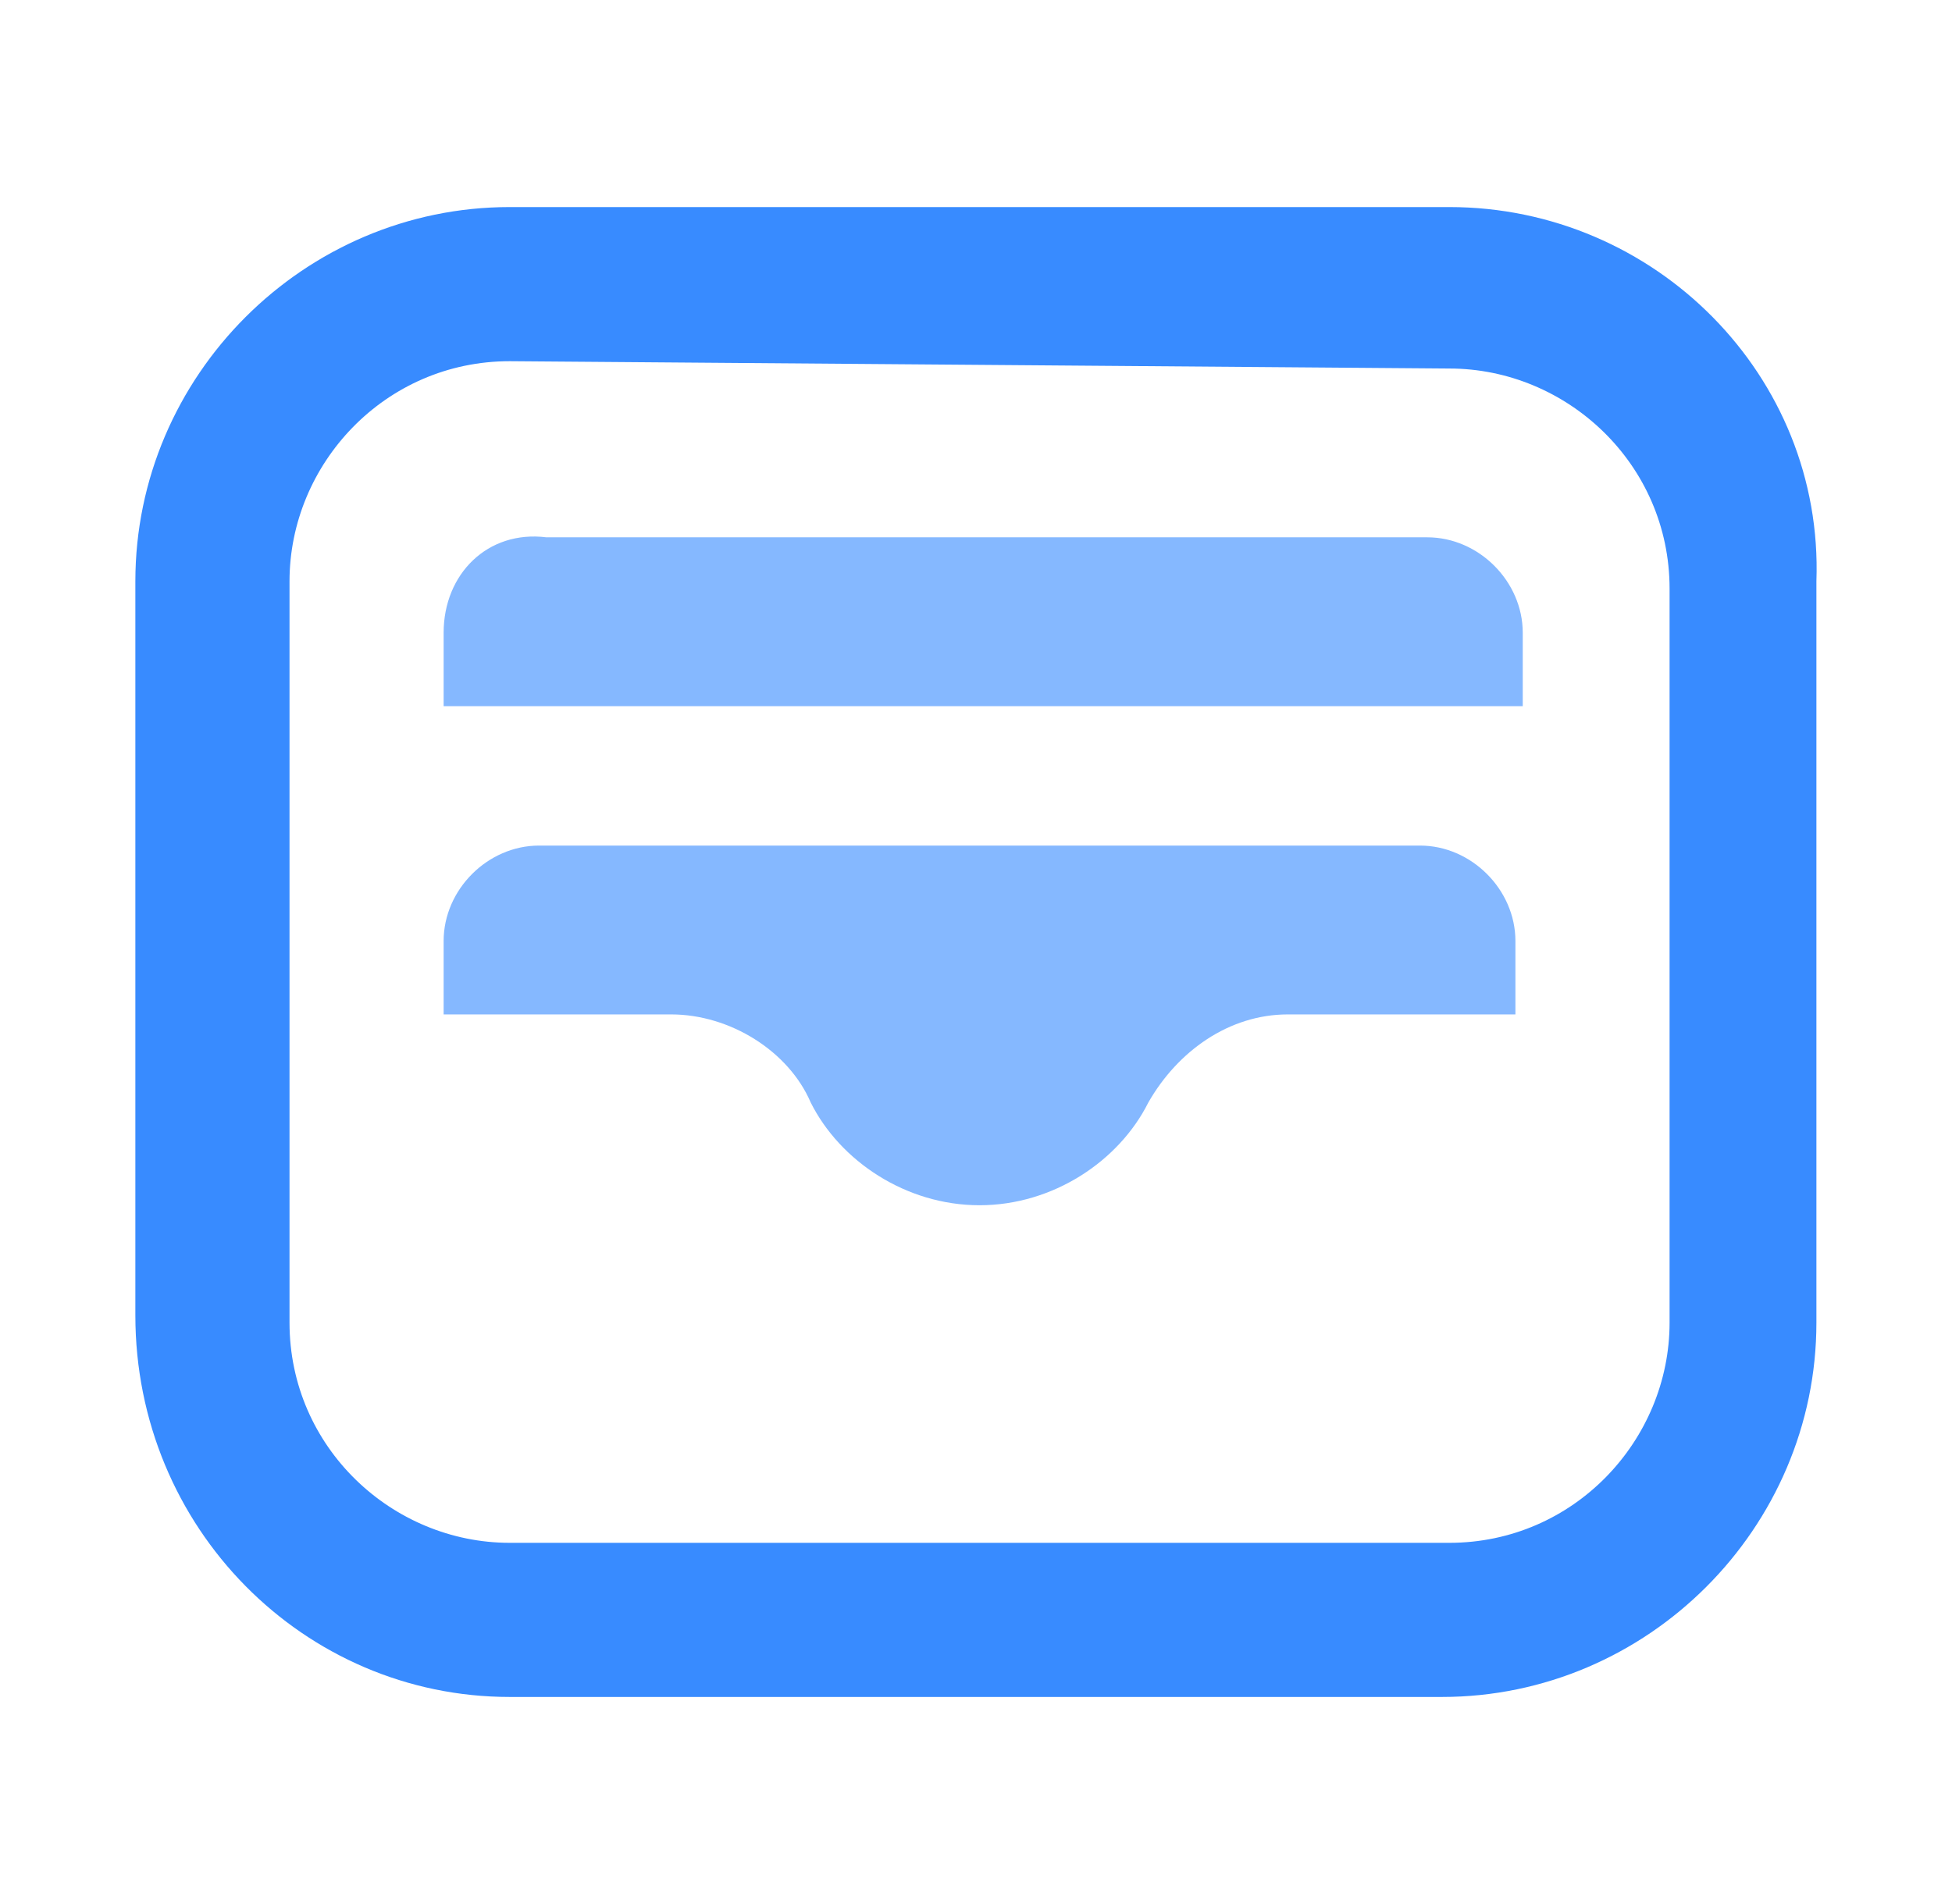 <svg width="41" height="40" viewBox="0 0 41 40" fill="none" xmlns="http://www.w3.org/2000/svg">
<path d="M30.442 7.742C32.909 7.742 35.068 9.747 35.068 12.368V27.786C35.068 30.253 33.063 32.412 30.442 32.412H10.706C8.239 32.412 6.081 30.408 6.081 27.786V12.213C6.081 9.747 8.085 7.588 10.706 7.588L30.442 7.742ZM30.442 4.35H10.706C6.389 4.35 2.843 7.896 2.843 12.213V27.632C2.843 32.104 6.389 35.65 10.706 35.65H30.288C34.605 35.65 38.152 32.104 38.152 27.786V12.213C38.306 7.896 34.76 4.35 30.442 4.35Z" fill="#388BFF"/>
<path d="M9.318 14.835H31.984V13.293C31.984 12.213 31.059 11.288 29.979 11.288H11.477C10.243 11.134 9.318 12.059 9.318 13.293V14.835Z" fill="#85B8FF"/>
<path d="M29.825 17.764H22.27H18.878H11.323C10.243 17.764 9.318 18.689 9.318 19.769V21.311H14.098C15.332 21.311 16.565 22.081 17.028 23.161C17.645 24.394 19.032 25.32 20.574 25.32C22.116 25.32 23.504 24.394 24.12 23.161C24.737 22.081 25.816 21.311 27.05 21.311H31.83V19.769C31.83 18.689 30.905 17.764 29.825 17.764Z" fill="#85B8FF"/>
</svg>
